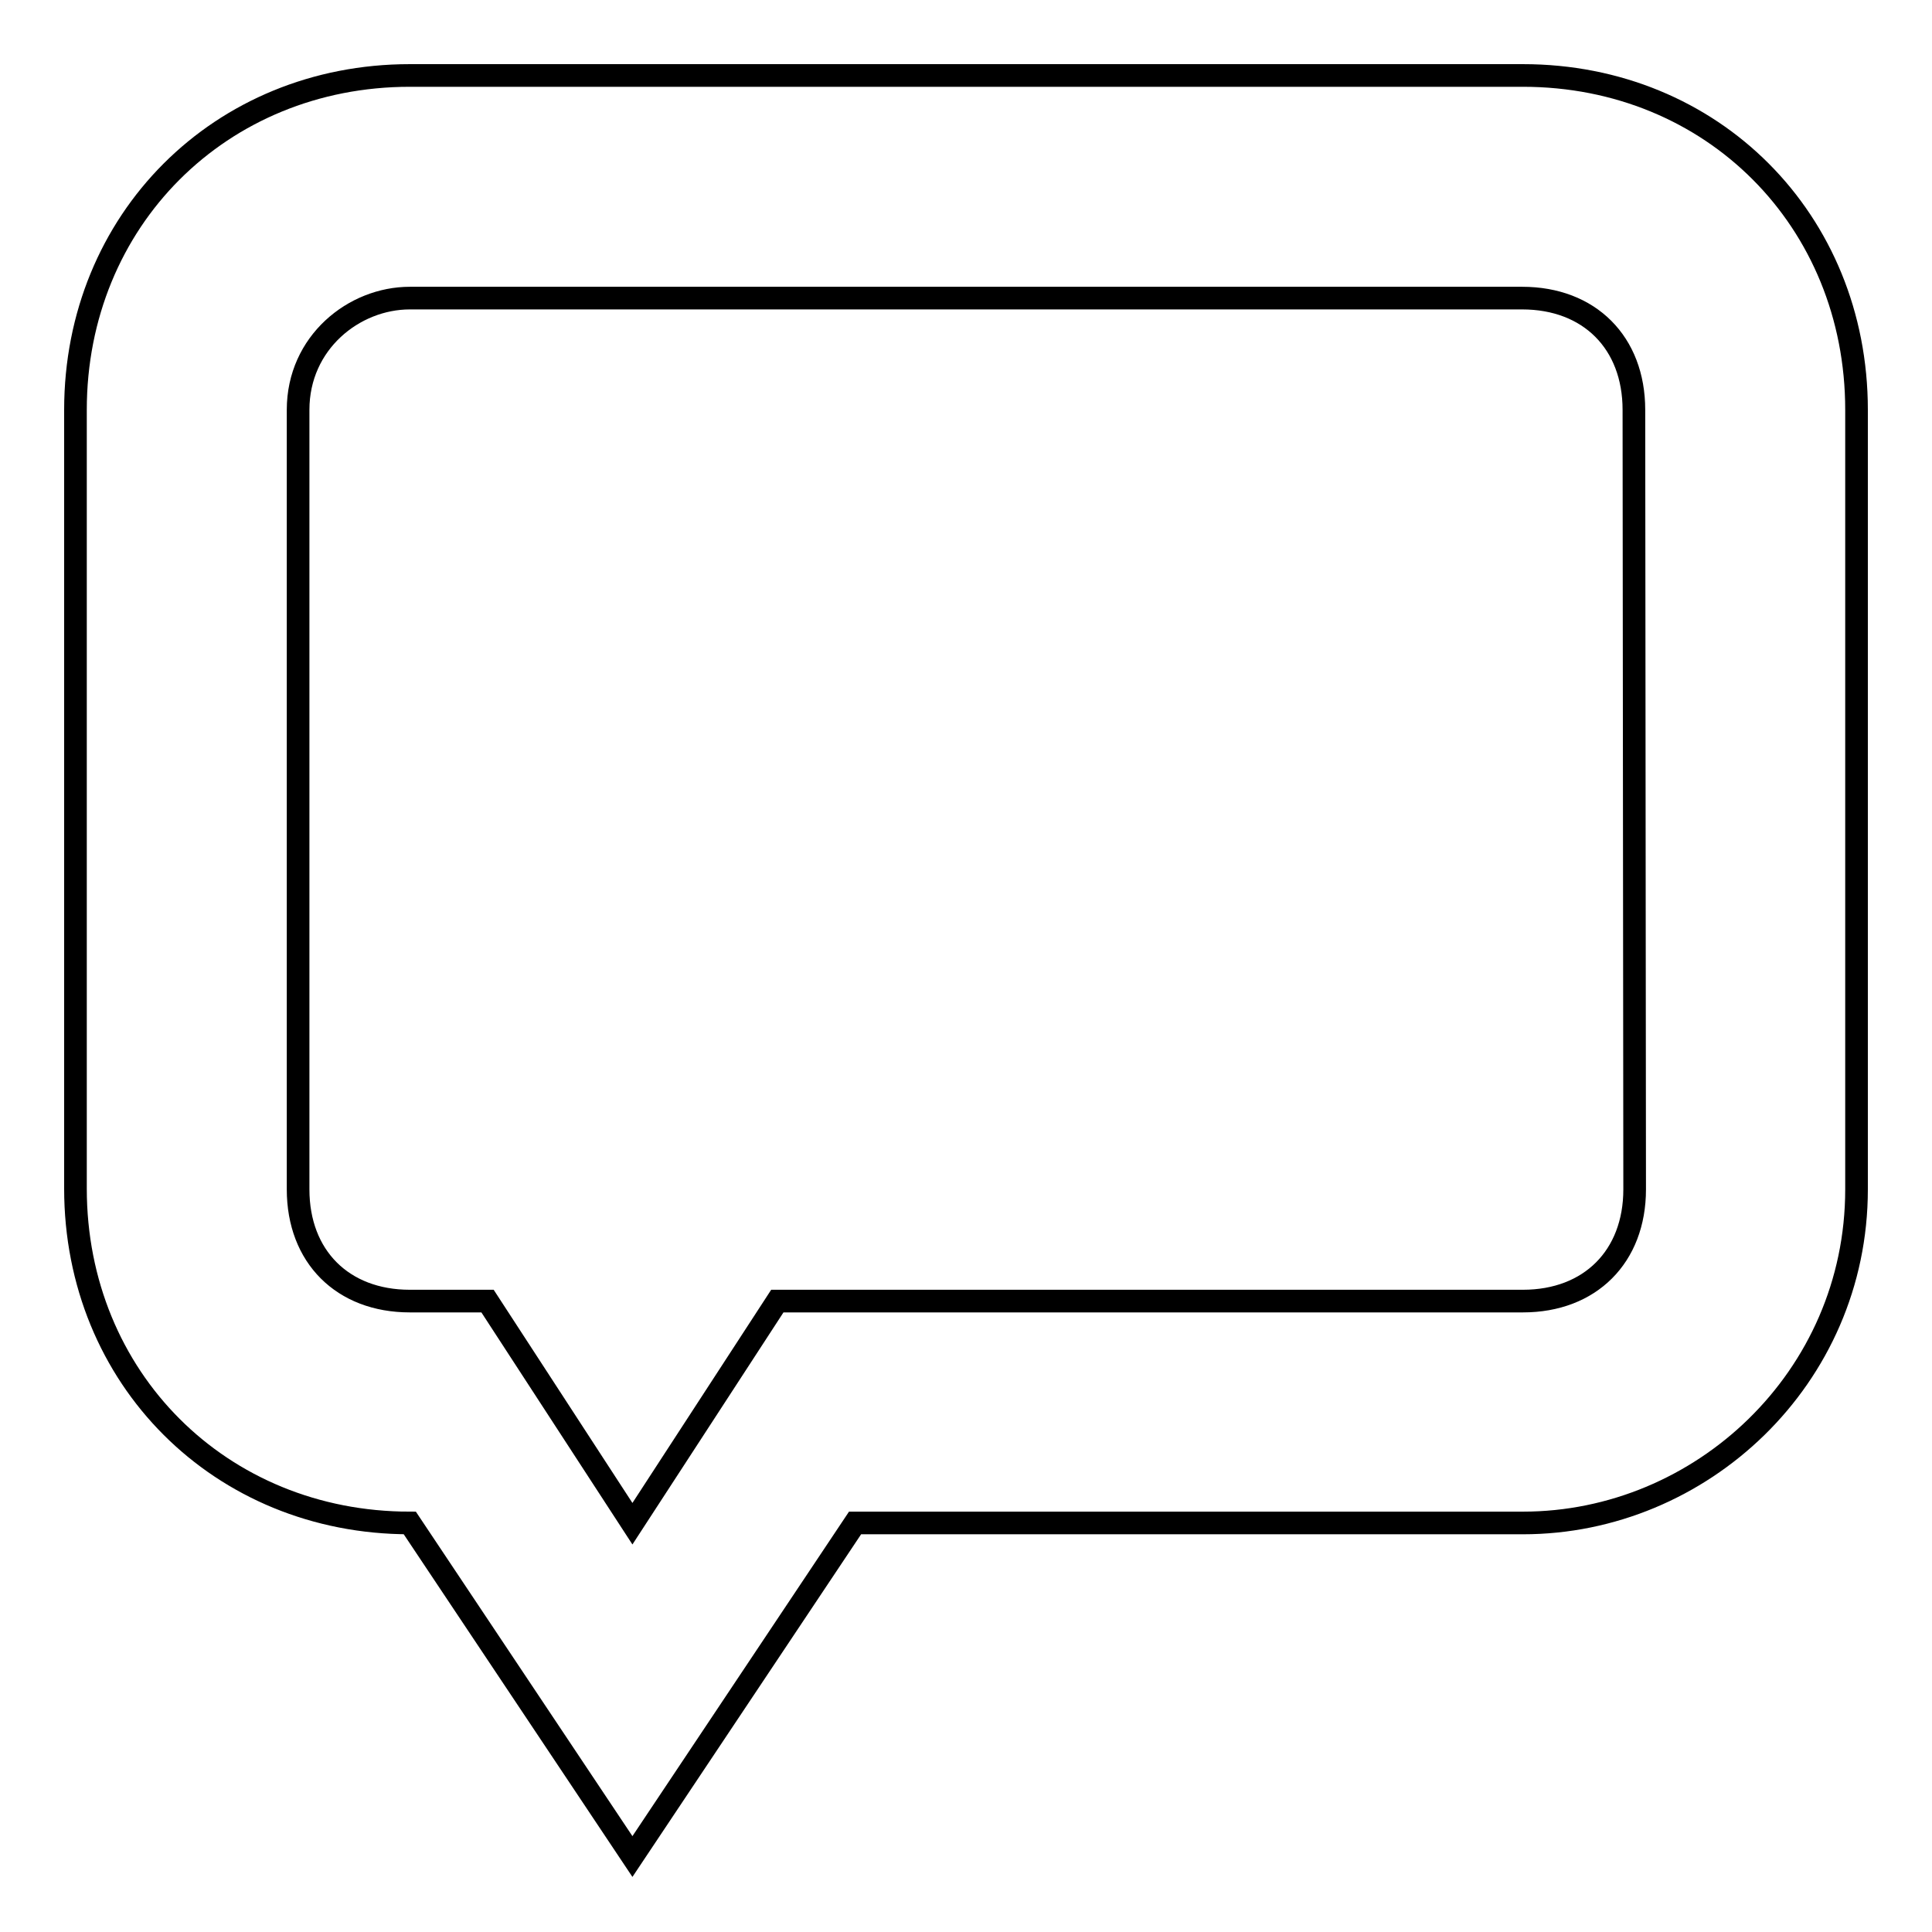 <?xml version="1.0" encoding="utf-8"?>
<!-- Svg Vector Icons : http://www.onlinewebfonts.com/icon -->
<!DOCTYPE svg PUBLIC "-//W3C//DTD SVG 1.1//EN" "http://www.w3.org/Graphics/SVG/1.1/DTD/svg11.dtd">
<svg version="1.1" xmlns="http://www.w3.org/2000/svg" xmlns:xlink="http://www.w3.org/1999/xlink" x="0px" y="0px" viewBox="0 0 256 256" enable-background="new 0 0 256 256" xml:space="preserve">
<g><g><path stroke-width="3" fill-opacity="0" stroke="#000000"  d="M201.8,201.8h-88.5L83.8,246l-29.5-44.2l0,0c-25.1,0-44.3-19.2-44.3-44.3V54.3C10,29.2,29.2,10,54.3,10h147.5c25.1,0,44.2,19.2,44.2,44.3v103.3C246,182.6,225.4,201.8,201.8,201.8z M216.5,54.3c0-8.9-5.9-14.8-14.8-14.8H54.3c-7.4,0-14.8,5.9-14.8,14.8v103.3c0,8.9,5.9,14.8,14.8,14.8h10.3l19.2,29.5l19.2-29.5h98.8c8.9,0,14.8-5.9,14.8-14.8L216.5,54.3L216.5,54.3z"/></g></g>
</svg>